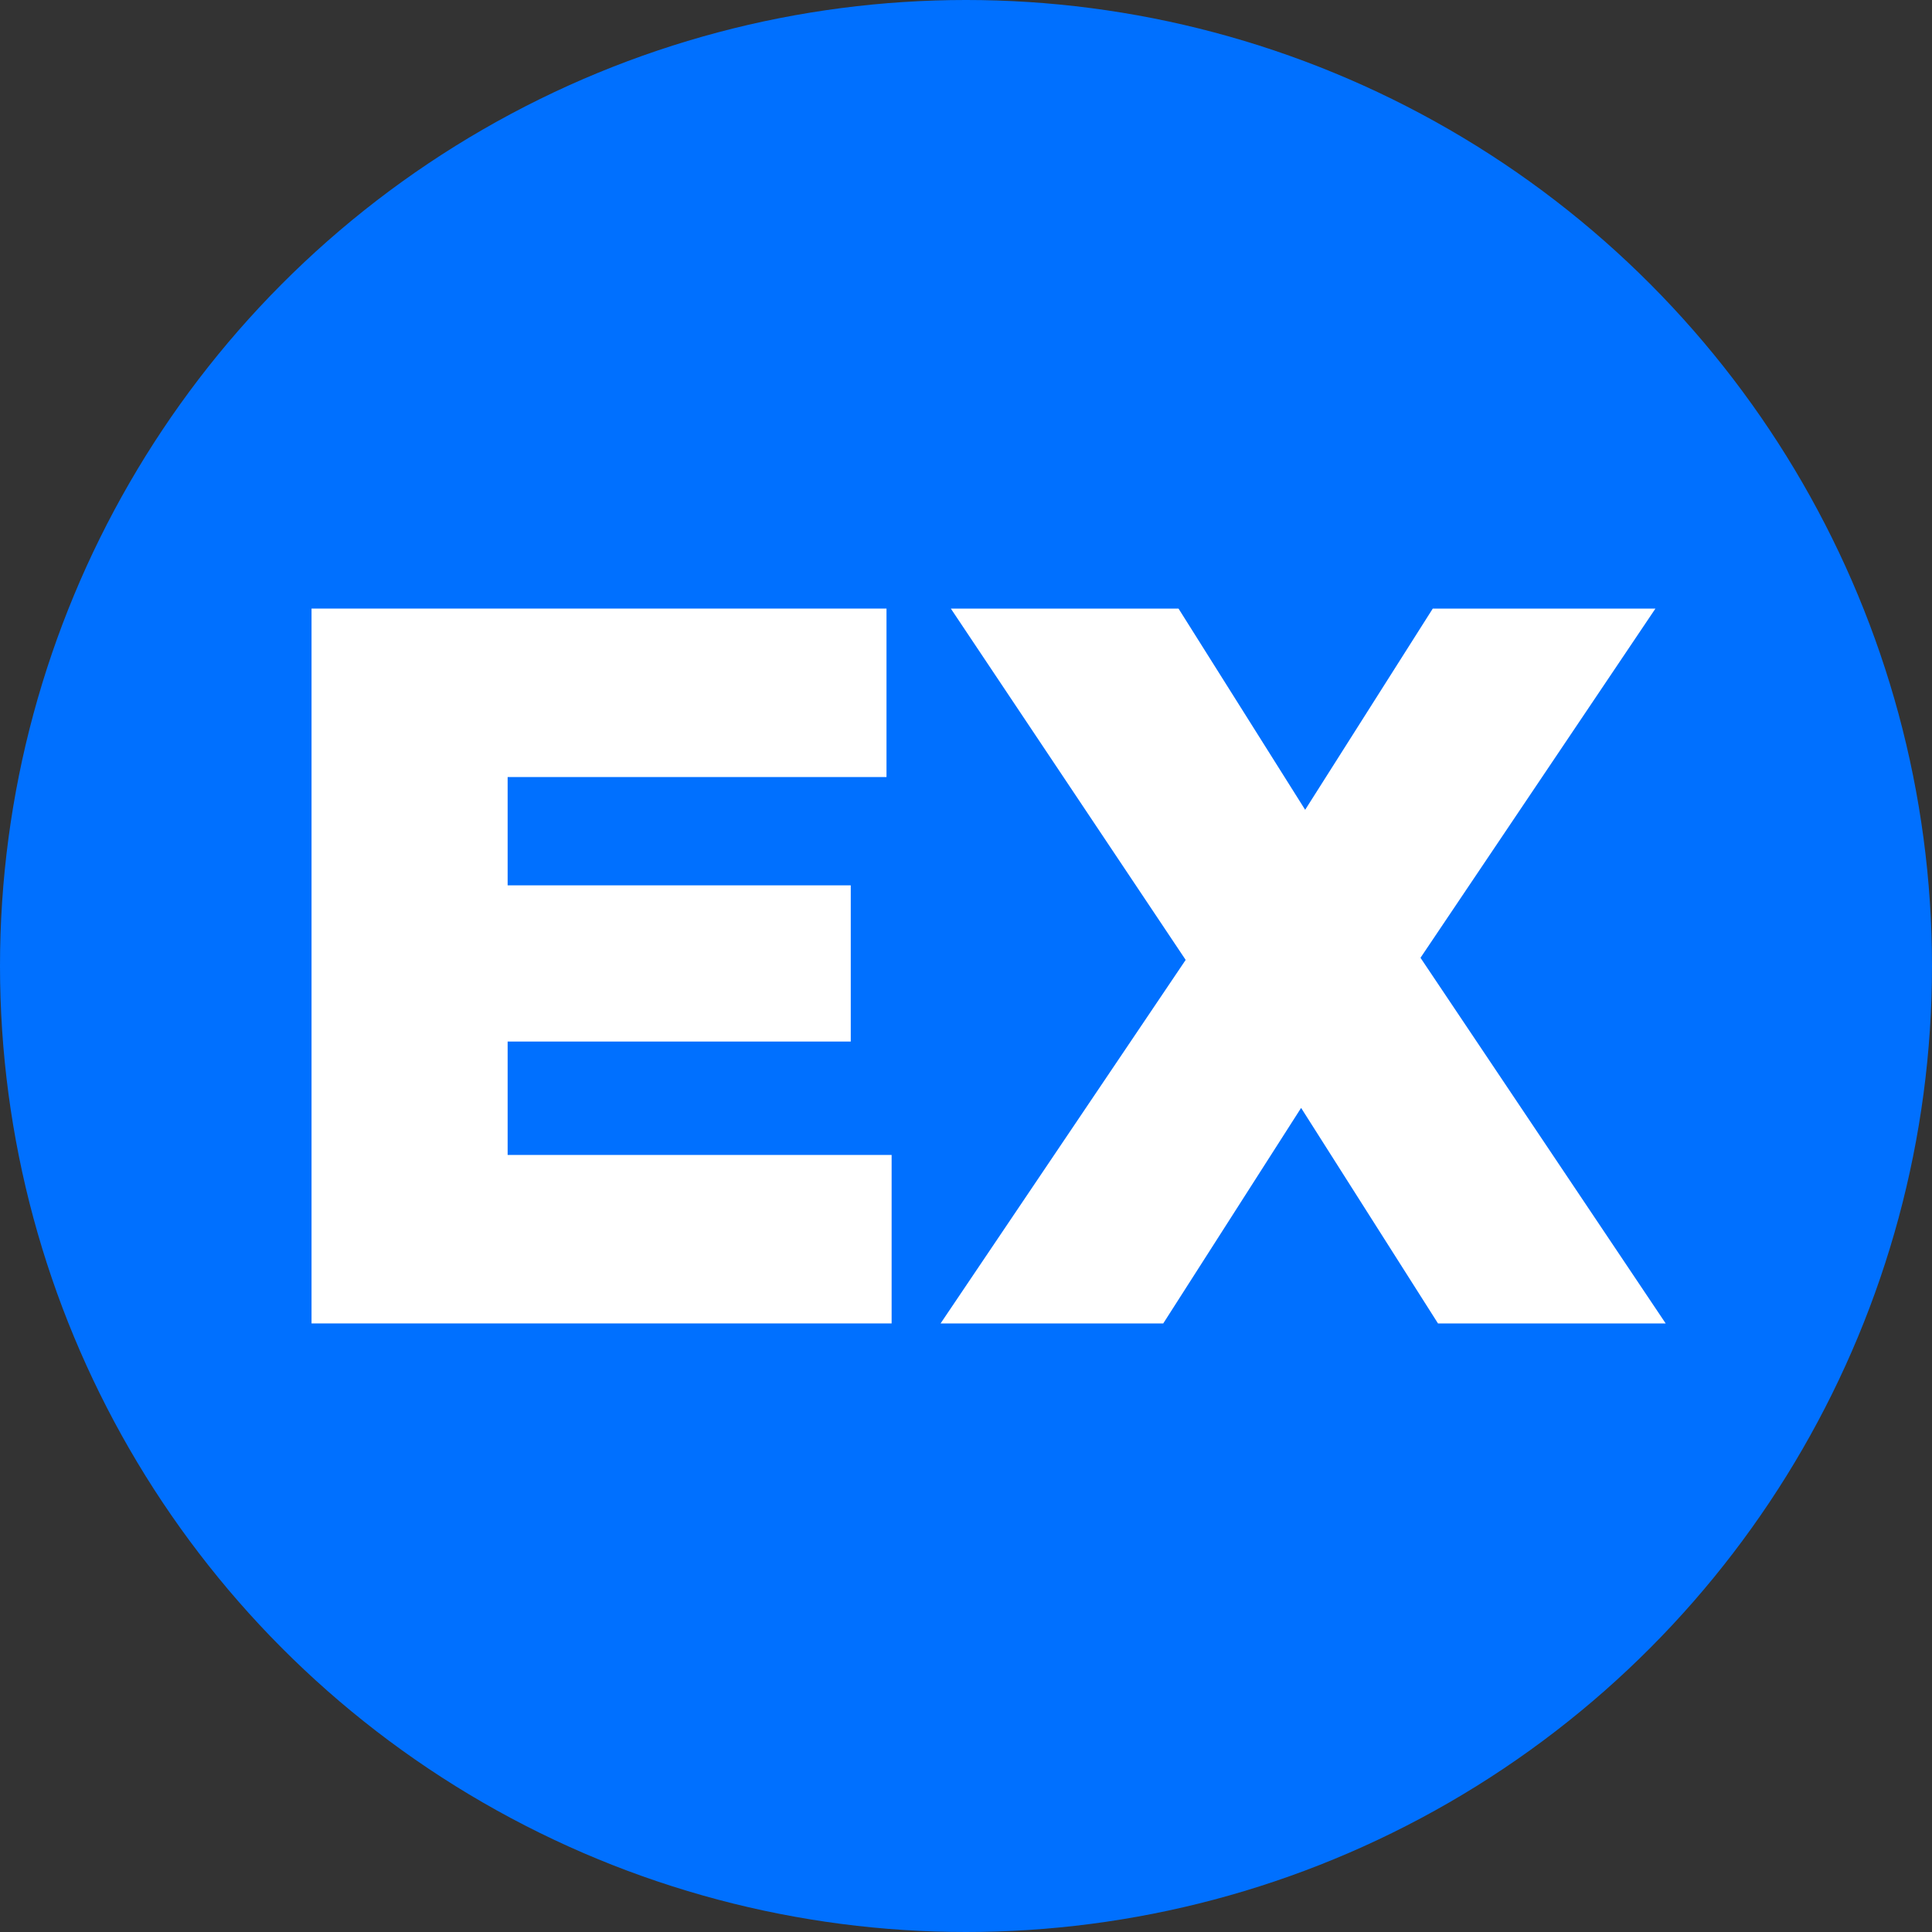<?xml version="1.0" encoding="UTF-8" standalone="no"?>
<svg
   enable-background="new 0 0 21 21"
   xml:space="preserve"
   width="20"
   height="20"
   version="1.1"
   id="svg10"
   sodipodi:docname="VXV.svg"
   inkscape:version="1.2.1 (9c6d41e410, 2022-07-14)"
   xmlns:inkscape="http://www.inkscape.org/namespaces/inkscape"
   xmlns:sodipodi="http://sodipodi.sourceforge.net/DTD/sodipodi-0.dtd"
   xmlns="http://www.w3.org/2000/svg"
   xmlns:svg="http://www.w3.org/2000/svg"><rect width="100%" height="100%" fill="#333333" stroke="none"/><defs
     id="defs14" /><sodipodi:namedview
     id="namedview12"
     pagecolor="#ffffff"
     bordercolor="#000000"
     borderopacity="0.25"
     inkscape:showpageshadow="2"
     inkscape:pageopacity="0.0"
     inkscape:pagecheckerboard="0"
     inkscape:deskcolor="#d1d1d1"
     showgrid="false"
     inkscape:zoom="26.25"
     inkscape:cx="-0.55238095"
     inkscape:cy="10.057143"
     inkscape:window-width="1920"
     inkscape:window-height="1017"
     inkscape:window-x="1358"
     inkscape:window-y="-8"
     inkscape:window-maximized="1"
     inkscape:current-layer="g8" /><rect
     id="backgroundrect"
     width="100%"
     height="100%"
     x="0"
     y="0"
     fill="none"
     stroke="none" /><g
     class="currentLayer"
     style=""
     id="g8"><title
       id="title3">Layer 1</title><circle
       id="XMLID_3_"
       fill="#0070FF"
       cx="10"
       cy="10"
       r="10"
       class="" /><g
       aria-label="EX"
       id="text398"
       style="font-weight:bold;font-size:10.571px;font-family:Gotham;-inkscape-font-specification:'Gotham Bold';text-align:center;text-anchor:middle;fill:#ffffff;stroke-width:0.545;stroke-linejoin:round"><path
         d="m 3.225,13.7 h 6.005 V 11.956 H 5.255 V 10.782 H 8.807 V 9.165 H 5.255 V 8.044 H 9.177 V 6.3 h -5.952 z"
         style="font-family:'Gotham Black';-inkscape-font-specification:'Gotham Black,  Bold'"
         id="path1315" /><path
         d="m 9.737,13.7 h 2.305 l 1.427,-2.231 1.417,2.231 h 2.357 L 14.705,9.915 17.137,6.3 H 14.832 L 13.511,8.383 12.2,6.3 H 9.843 L 12.274,9.937 Z"
         style="font-family:'Gotham Black';-inkscape-font-specification:'Gotham Black,  Bold'"
         id="path1317" /></g></g></svg>
